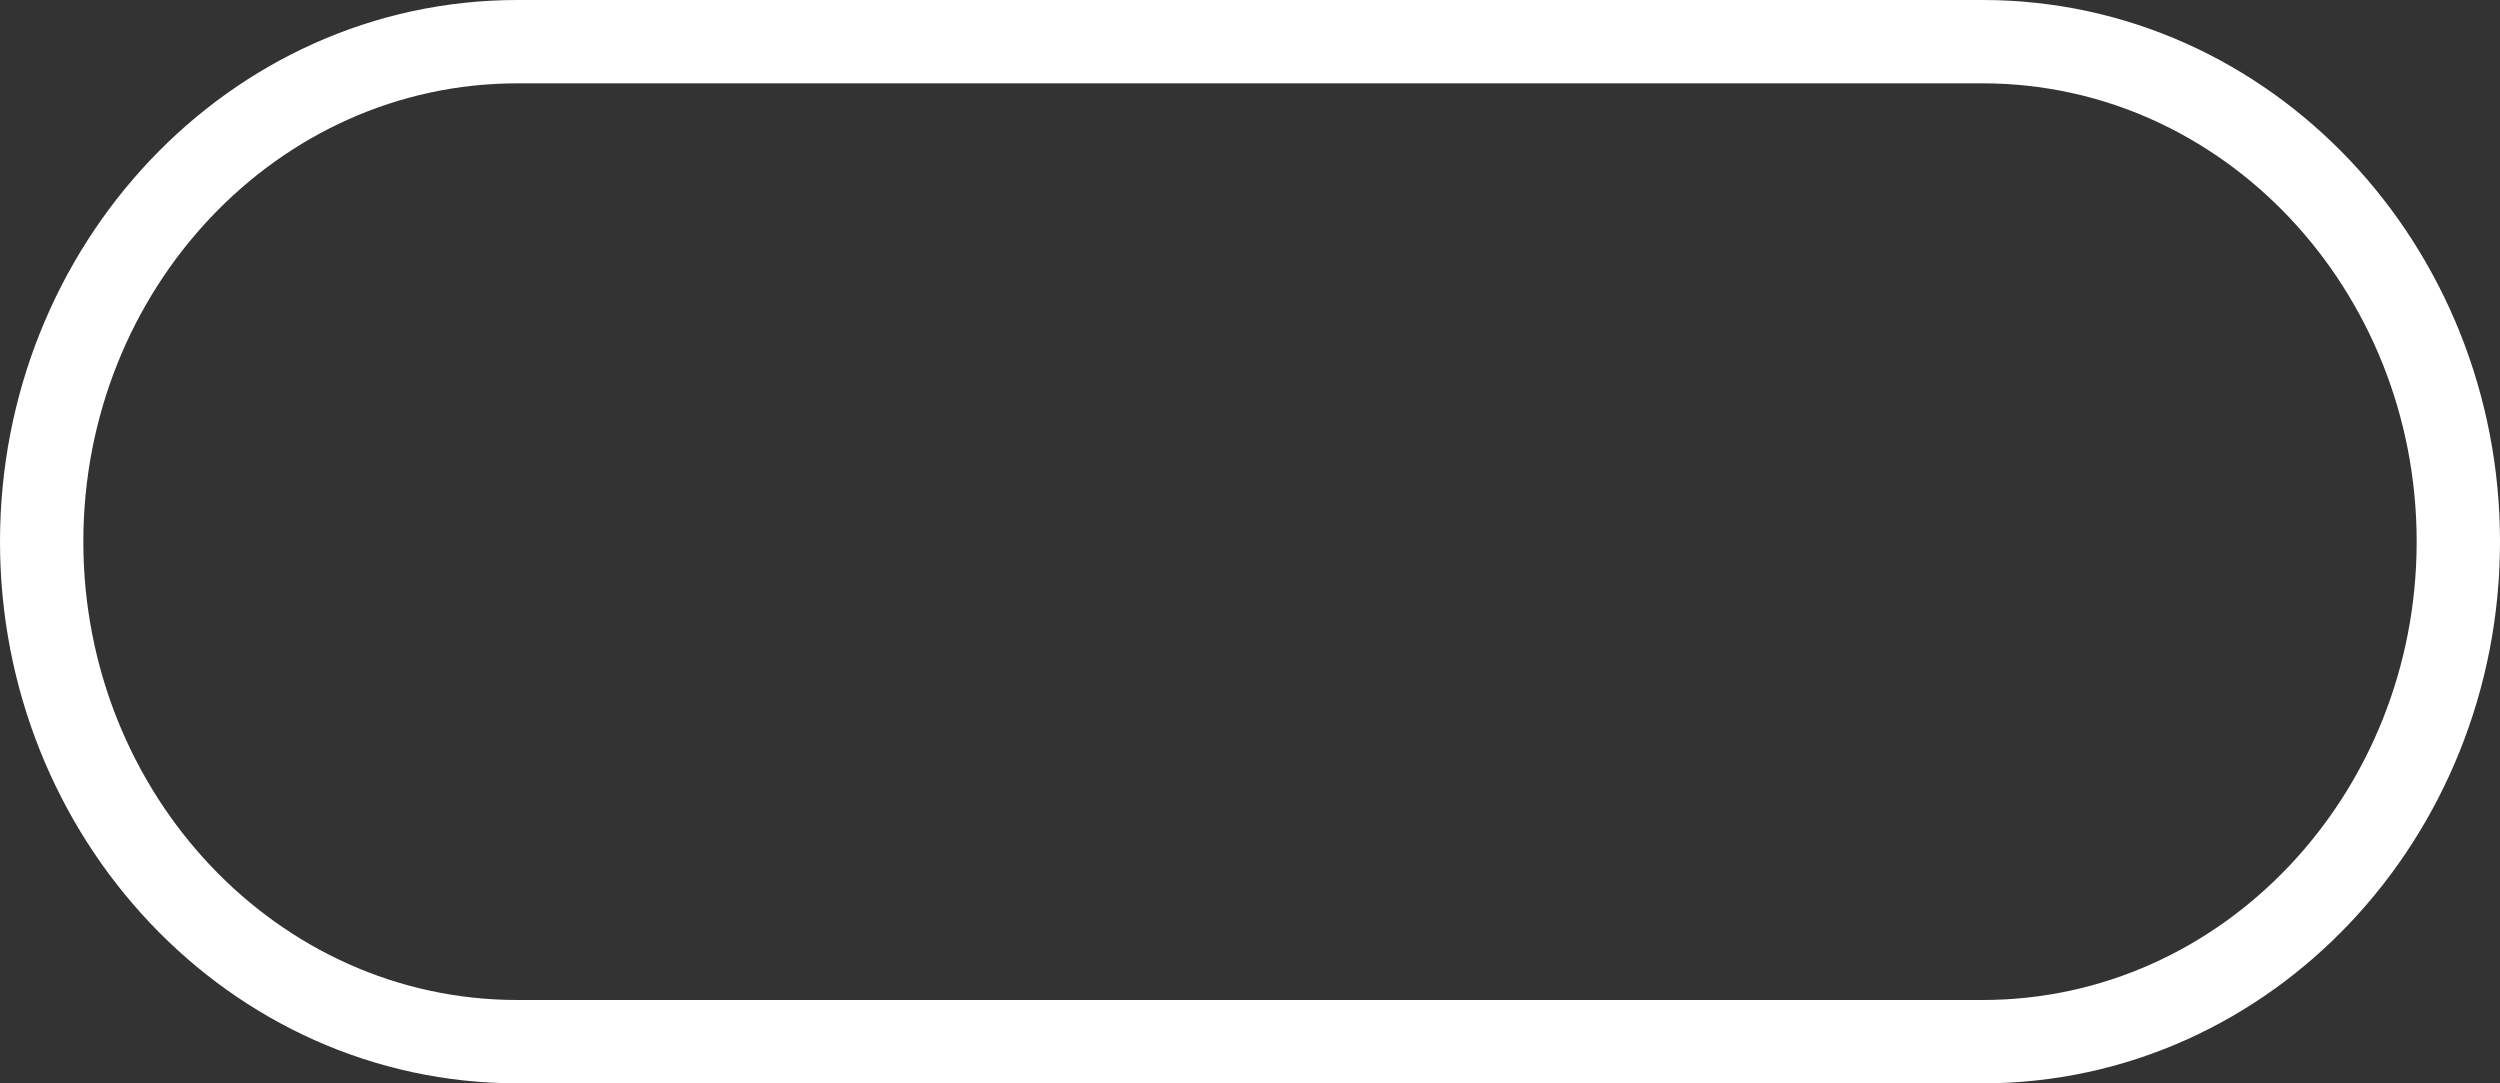 <svg width="60" height="26" viewBox="0 0 60 26" fill="none" xmlns="http://www.w3.org/2000/svg">
<rect x="0" y="0" width="60" height="26" fill="#333333" stroke="none"/>
<path d="M12.42 25L47.58 25C53.934 25 59 19.572 59 13C59 6.428 53.934 1 47.58 1L12.42 1C6.066 1 1 6.428 1 13C1 19.572 6.066 25 12.42 25Z" stroke="white" stroke-width="2"/>
</svg>
